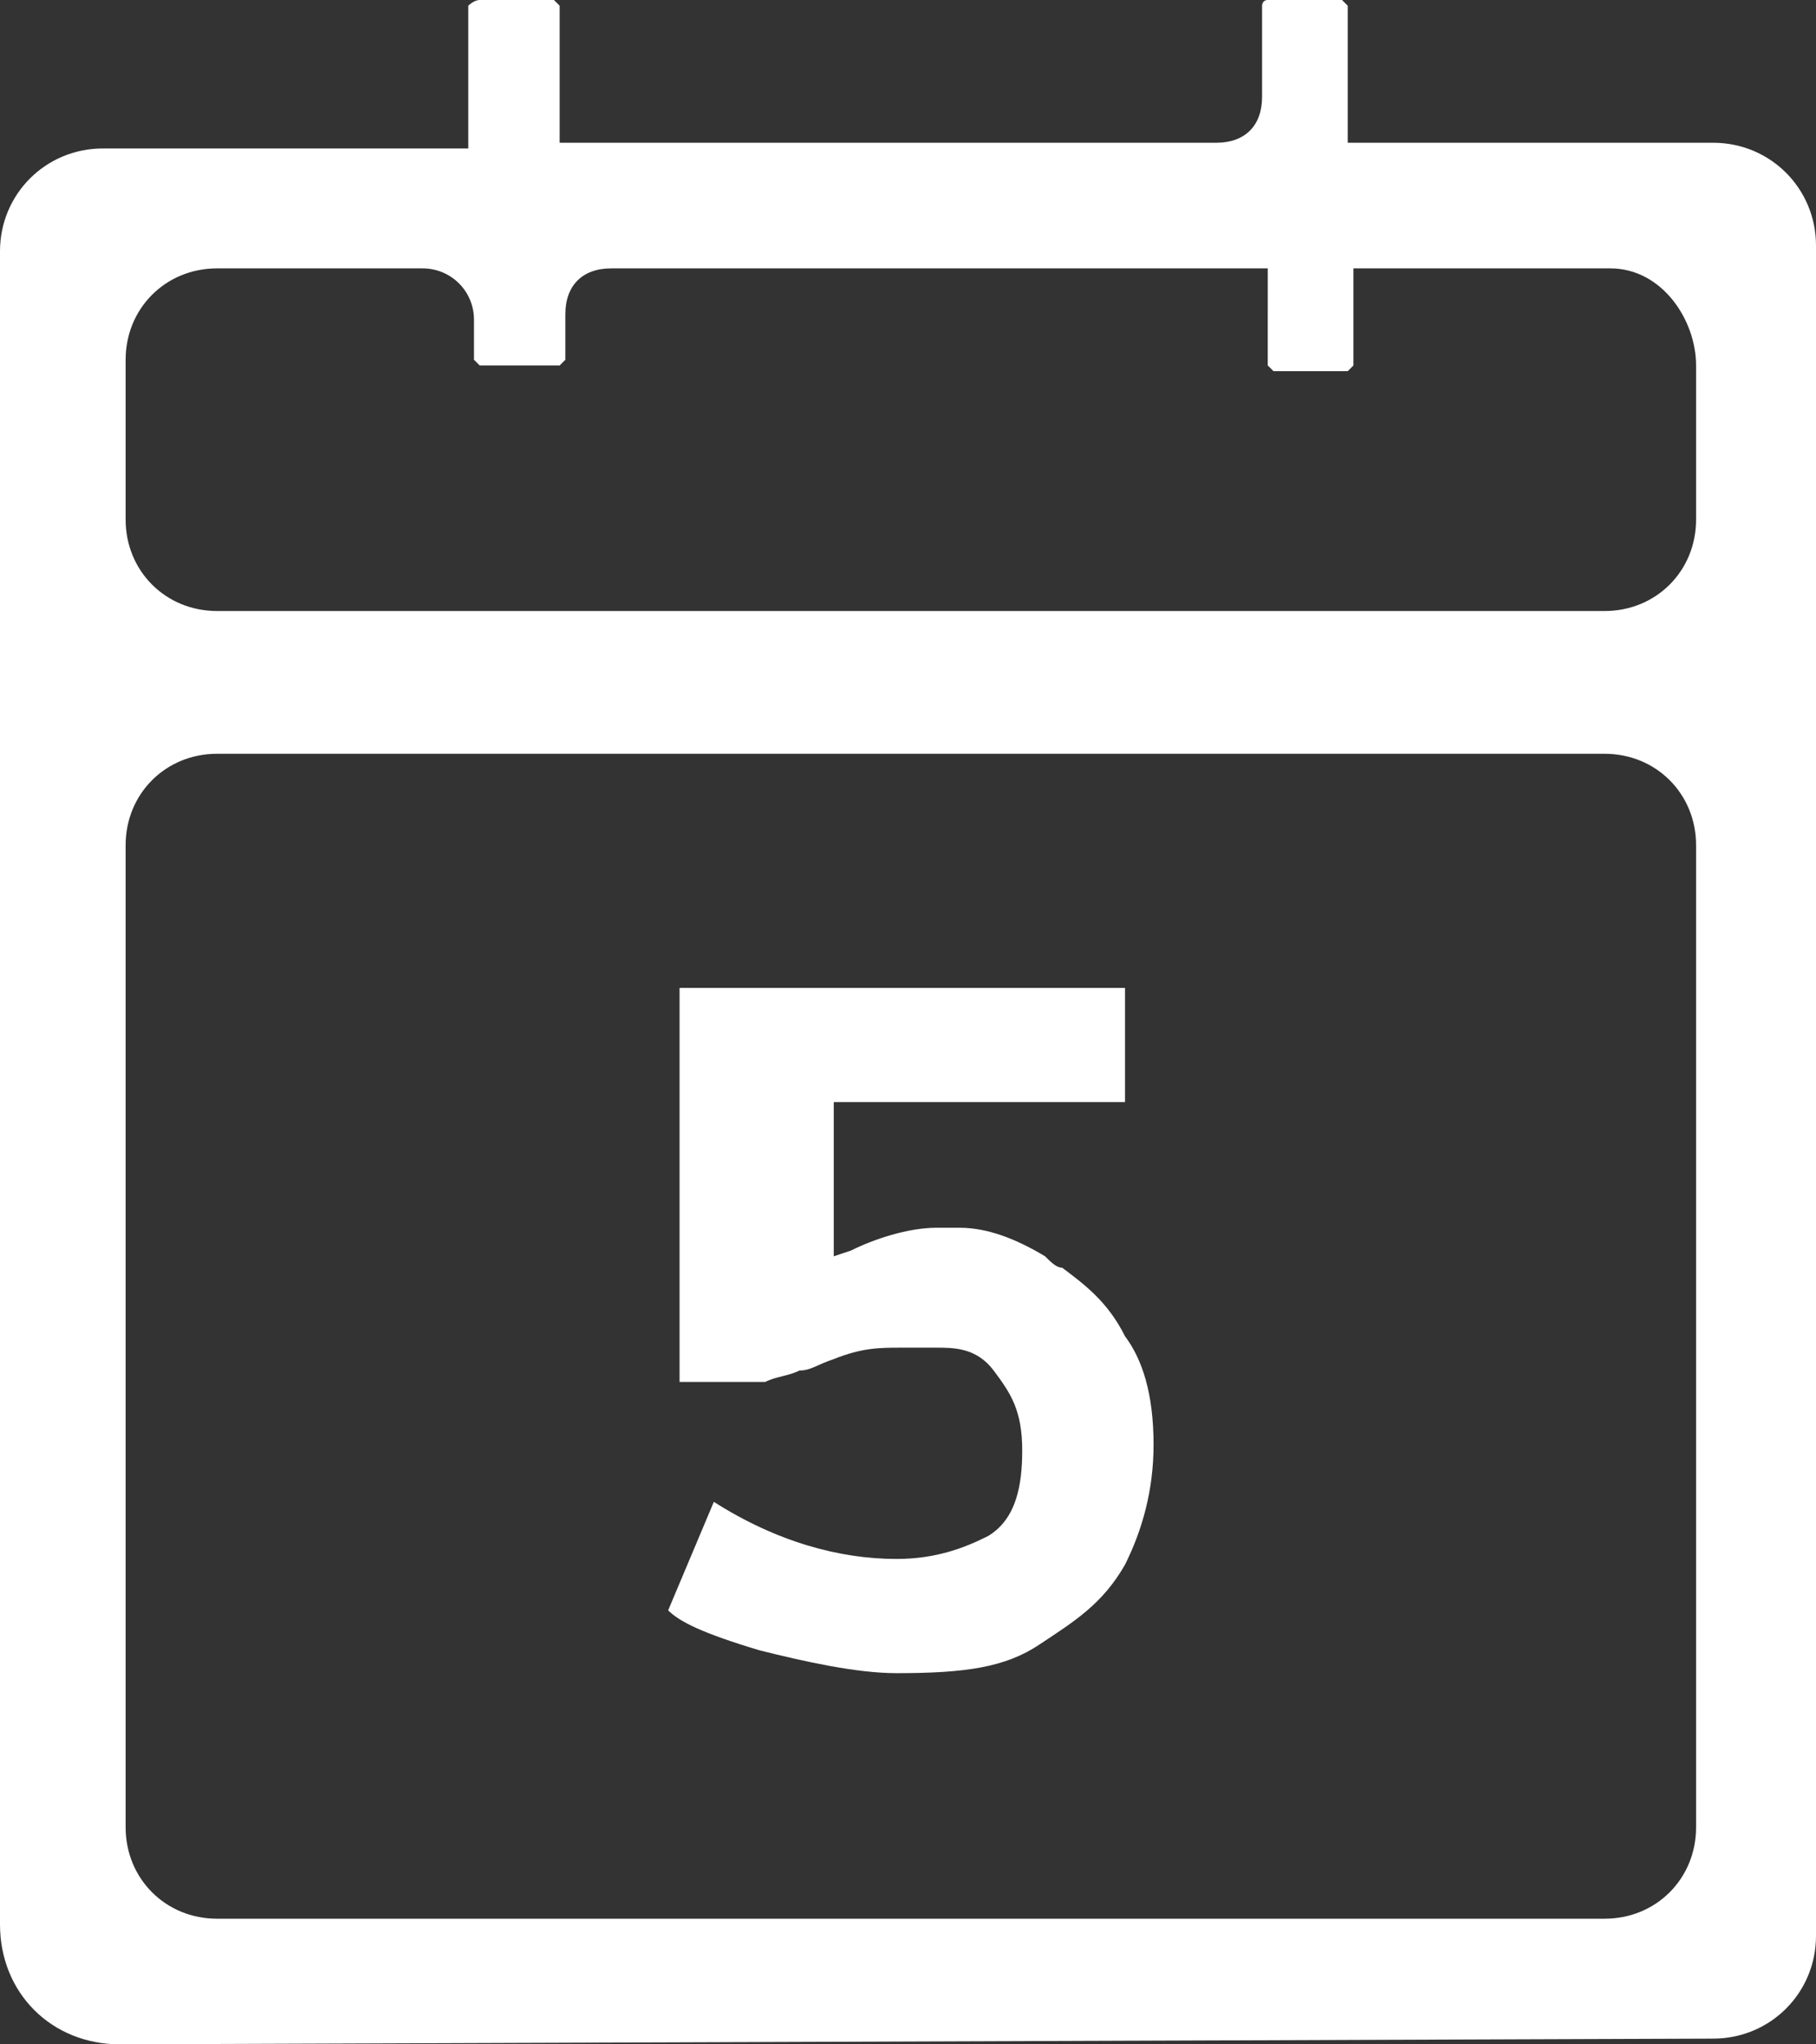 <?xml version="1.0" encoding="utf-8"?>
<!-- Generator: Adobe Illustrator 19.2.0, SVG Export Plug-In . SVG Version: 6.00 Build 0)  -->
<svg version="1.1" id="Layer_1" xmlns="http://www.w3.org/2000/svg" xmlns:xlink="http://www.w3.org/1999/xlink" x="0px" y="0px"
	 viewBox="0 0 31.8 35.8" style="enable-background:new 0 0 31.8 35.8;" xml:space="preserve">
<rect x="0" y="0" width="31.8" height="35.8" fill="#333333" stroke="none"/>
<style type="text/css">
	.st0{fill:#fff;}
</style>
<g>
	<path class="st0" d="M15.7,29.3c-0.7,0-1.6-0.2-2.4-0.4c-1-0.3-1.4-0.5-1.6-0.7l0.8-1.9c1.1,0.7,2.2,1,3.2,1c0.7,0,1.2-0.2,1.6-0.4
		c0.5-0.3,0.6-0.9,0.6-1.5c0-0.7-0.2-1-0.5-1.4s-0.7-0.4-1-0.4h-0.6c-0.4,0-0.7,0-1.2,0.2C14.3,23.9,14.2,24,14,24
		c-0.2,0.1-0.4,0.1-0.6,0.2h-1.5v-6.9h7.8v2h-5.1V22l0.3-0.1c0.4-0.2,1-0.4,1.5-0.4c0.1,0,0.2,0,0.4,0c0.5,0,1,0.2,1.5,0.5
		c0.1,0.1,0.2,0.2,0.3,0.2c0.4,0.3,0.8,0.6,1.1,1.2c0.3,0.4,0.5,1,0.5,1.9c0,0.8-0.2,1.5-0.5,2.1c-0.4,0.7-0.9,1-1.5,1.4
		S16.9,29.3,15.7,29.3z"/>
</g>
<path class="st0" d="M2.1,35.8c-1.2,0-2.1-0.9-2.1-2.1V4.4c0-1,0.8-1.8,1.8-1.8h6.4V0.1c0,0,0.1-0.1,0.2-0.1h1.3l0.1,0.1v2.4h11.5
	c0.5,0,0.8-0.3,0.8-0.8V0.1c0,0,0-0.1,0.1-0.1h1.3l0.1,0.1v2.4H30c1,0,1.8,0.8,1.8,1.8v29.6c0,1-0.8,1.8-1.8,1.8L2.1,35.8z
	 M3.8,13.2c-0.9,0-1.6,0.7-1.6,1.6V32c0,0.9,0.7,1.6,1.6,1.6h24.3c0.9,0,1.6-0.7,1.6-1.6V14.8c0-0.9-0.7-1.6-1.6-1.6H3.8z M3.8,4.7
	c-0.9,0-1.6,0.7-1.6,1.6v2.8c0,0.9,0.7,1.6,1.6,1.6h24.3c0.9,0,1.6-0.7,1.6-1.6V6.4c0-0.8-0.6-1.7-1.5-1.7h-4.5v1.7l-0.1,0.1h-1.3
	l-0.1-0.1V4.7H10.7c-0.5,0-0.8,0.3-0.8,0.8v0.8L9.8,6.4H8.4L8.3,6.3V5.6c0-0.5-0.4-0.9-0.9-0.9H3.8z"/>
</svg>
